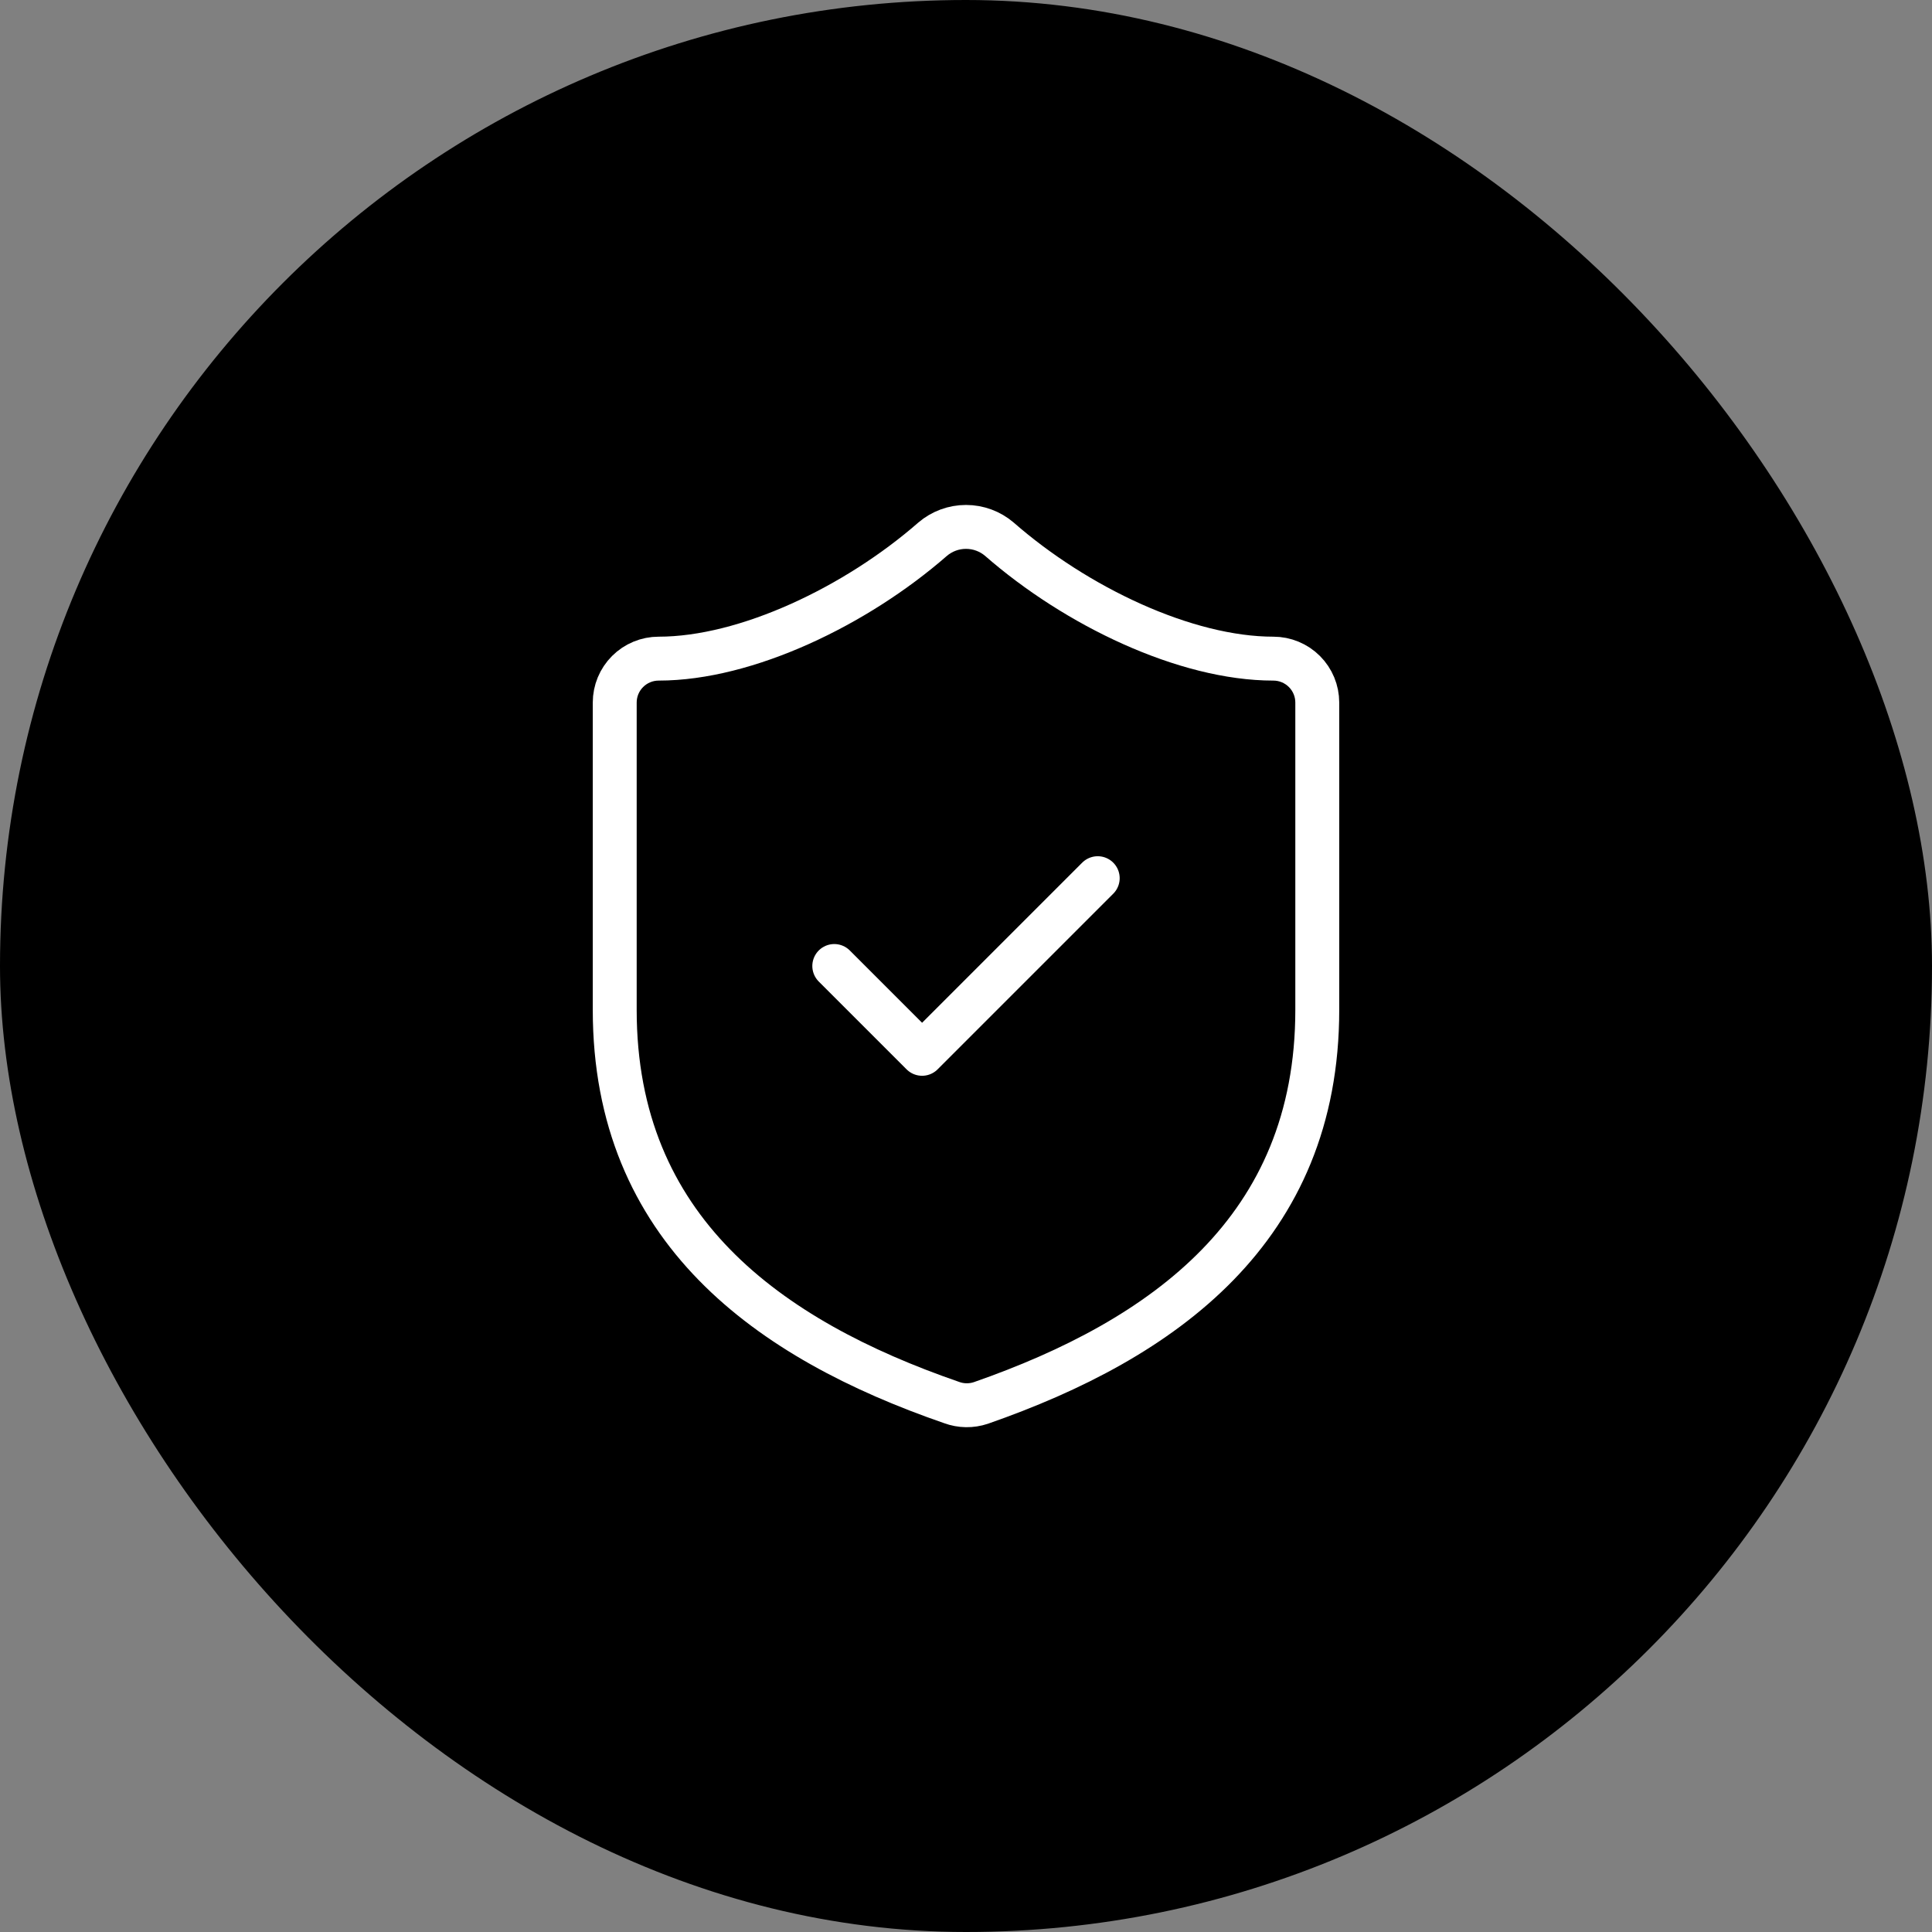 <?xml version="1.0" encoding="UTF-8"?> <svg xmlns="http://www.w3.org/2000/svg" width="44" height="44" viewBox="0 0 44 44" fill="none"><rect x="0" y="0" width="44" height="44" fill="#808080" stroke="none"/><rect width="44" height="44" rx="22" fill="black"></rect><path d="M30 23C30 28 26.5 30.5 22.34 31.951C22.122 32.024 21.886 32.021 21.67 31.941C17.5 30.5 14 28 14 23V16C14 15.735 14.105 15.481 14.293 15.293C14.48 15.106 14.735 15 15 15C17 15 19.5 13.8 21.24 12.28C21.452 12.099 21.721 12 22 12C22.279 12 22.548 12.099 22.76 12.28C24.51 13.81 27 15 29 15C29.265 15 29.52 15.106 29.707 15.293C29.895 15.481 30 15.735 30 16V23Z" stroke="white" stroke-linecap="round" stroke-linejoin="round"></path><path d="M19 22L21 24L25 20" stroke="white" stroke-linecap="round" stroke-linejoin="round"></path></svg> 